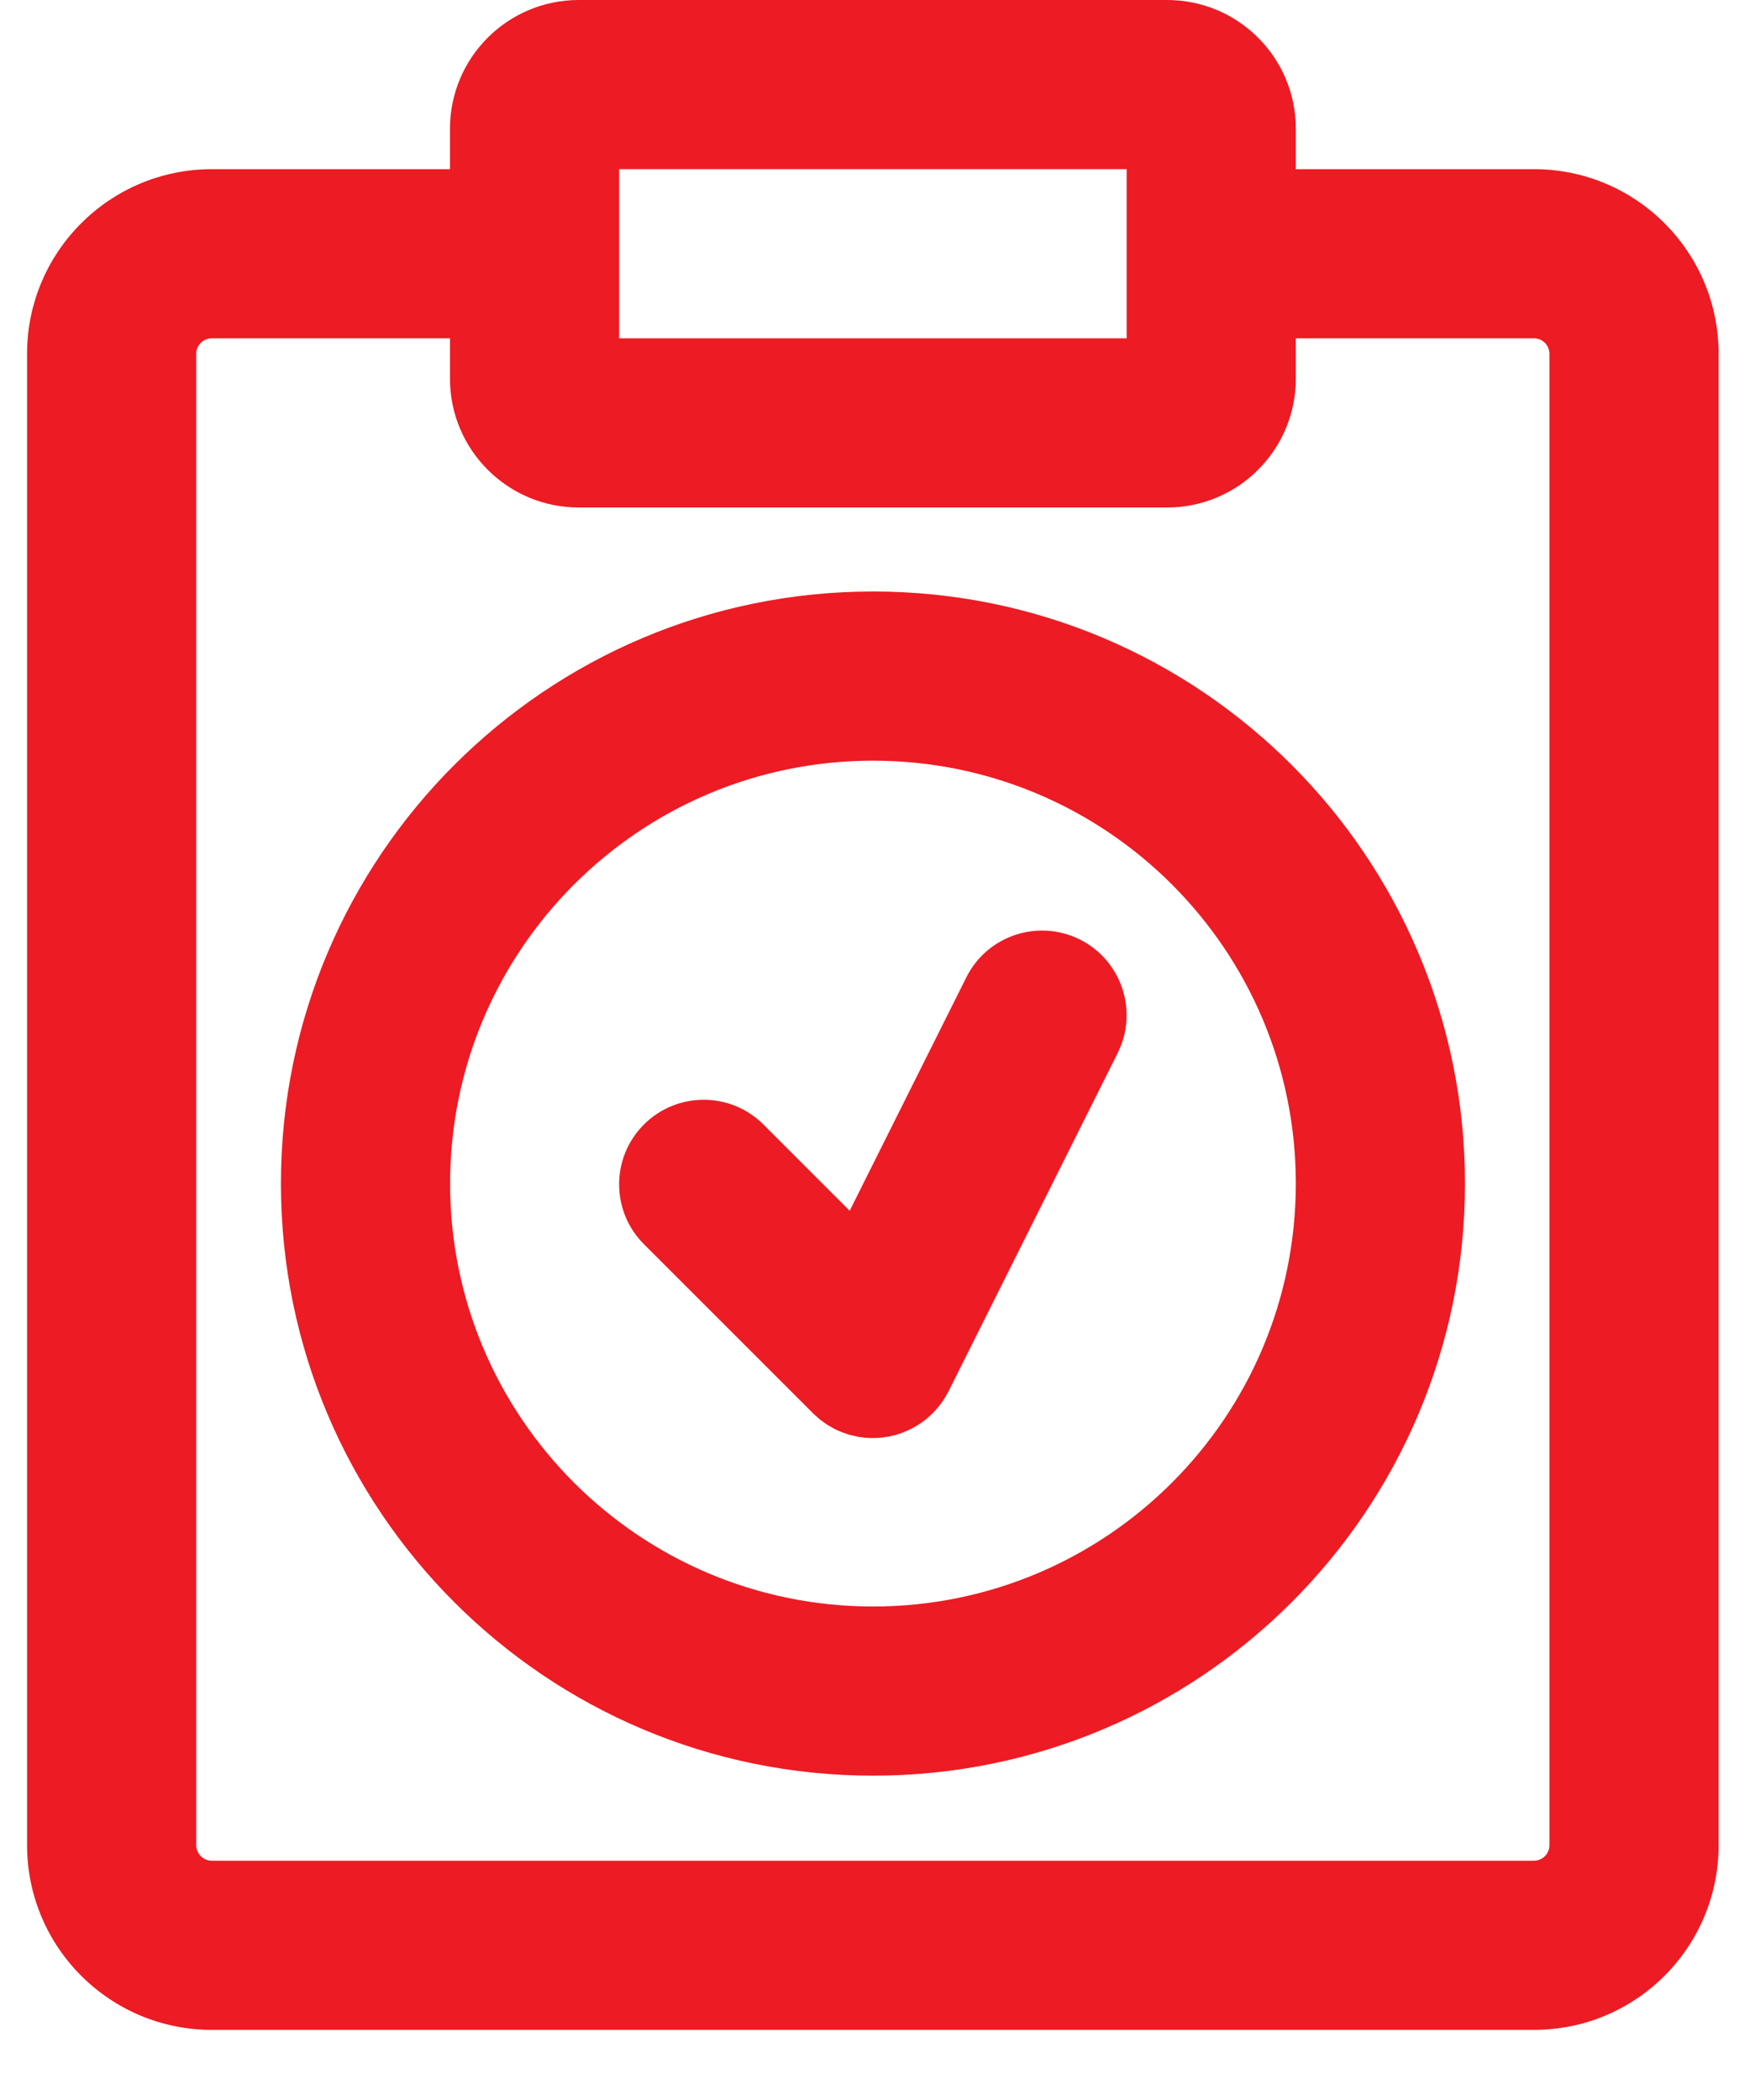 <svg width="15" height="18" viewBox="0 0 15 18" fill="none" xmlns="http://www.w3.org/2000/svg">
<path d="M7.483 5.07C4.68 5.07 2.408 7.342 2.408 10.145C2.408 12.948 4.68 15.22 7.483 15.22C10.286 15.22 12.557 12.948 12.557 10.145C12.557 7.342 10.286 5.07 7.483 5.07ZM7.483 13.77C5.481 13.77 3.858 12.147 3.858 10.145C3.858 8.143 5.481 6.52 7.483 6.52C9.485 6.52 11.107 8.143 11.107 10.145C11.107 12.147 9.485 13.77 7.483 13.77Z" fill="#ED1B23"/>
<path d="M13.148 1.45H11.107V1.104C11.107 0.494 10.613 0 10.003 0H4.961C4.351 0 3.857 0.494 3.857 1.104V1.45H1.816C0.941 1.45 0.232 2.159 0.232 3.033V15.815C0.232 16.69 0.941 17.399 1.816 17.399H13.148C14.023 17.399 14.731 16.69 14.731 15.815V3.033C14.731 2.159 14.023 1.45 13.148 1.45ZM5.307 1.45H9.657V2.9H5.307V1.45ZM13.281 15.815C13.281 15.889 13.222 15.949 13.148 15.949H1.816C1.742 15.949 1.682 15.889 1.682 15.815V3.033C1.682 2.959 1.742 2.9 1.816 2.9H3.857V3.246C3.857 3.855 4.351 4.35 4.961 4.35H4.961H10.002H10.003C10.613 4.35 11.107 3.855 11.107 3.246V2.9H13.148C13.222 2.9 13.281 2.959 13.281 3.033V15.815Z" fill="#ED1B23"/>
<path d="M9.256 8.053C8.897 7.874 8.462 8.019 8.283 8.377L7.283 10.378L6.544 9.639C6.261 9.356 5.802 9.356 5.519 9.639C5.236 9.922 5.236 10.381 5.519 10.664L6.969 12.114C6.97 12.115 6.971 12.116 6.972 12.117C6.984 12.129 6.996 12.139 7.009 12.15C7.015 12.156 7.021 12.162 7.028 12.167C7.038 12.175 7.048 12.182 7.058 12.189C7.068 12.196 7.078 12.204 7.089 12.211C7.096 12.215 7.103 12.219 7.11 12.223C7.124 12.232 7.139 12.24 7.153 12.248C7.155 12.248 7.156 12.249 7.157 12.25C7.162 12.252 7.168 12.254 7.173 12.257C7.188 12.264 7.203 12.271 7.219 12.277C7.228 12.28 7.237 12.283 7.246 12.286C7.259 12.291 7.272 12.295 7.285 12.299C7.297 12.302 7.308 12.305 7.32 12.307C7.331 12.31 7.341 12.312 7.352 12.315C7.366 12.317 7.379 12.319 7.393 12.32C7.402 12.322 7.412 12.323 7.421 12.324C7.435 12.325 7.449 12.325 7.463 12.326C7.472 12.326 7.482 12.326 7.491 12.326C7.505 12.326 7.518 12.325 7.531 12.324C7.541 12.323 7.552 12.323 7.562 12.322C7.574 12.32 7.586 12.318 7.597 12.316C7.609 12.315 7.621 12.312 7.633 12.31C7.643 12.308 7.653 12.305 7.663 12.303C7.676 12.299 7.689 12.296 7.701 12.292C7.71 12.289 7.719 12.286 7.728 12.283C7.741 12.278 7.754 12.273 7.767 12.267C7.776 12.264 7.784 12.259 7.793 12.255C7.805 12.249 7.817 12.244 7.829 12.237C7.839 12.232 7.848 12.226 7.858 12.22C7.868 12.214 7.878 12.208 7.888 12.201C7.9 12.193 7.911 12.185 7.922 12.177C7.929 12.171 7.937 12.165 7.944 12.159C7.957 12.149 7.969 12.137 7.981 12.126C7.985 12.122 7.99 12.118 7.994 12.114C7.995 12.113 7.996 12.112 7.997 12.111C8.009 12.099 8.019 12.087 8.03 12.074C8.036 12.068 8.041 12.062 8.047 12.055C8.054 12.045 8.062 12.035 8.069 12.025C8.076 12.015 8.084 12.005 8.091 11.994C8.095 11.987 8.099 11.98 8.103 11.973C8.112 11.959 8.12 11.944 8.128 11.93C8.128 11.928 8.129 11.927 8.13 11.926L9.58 9.026C9.759 8.668 9.614 8.232 9.256 8.053Z" fill="#ED1B23"/>
</svg>
